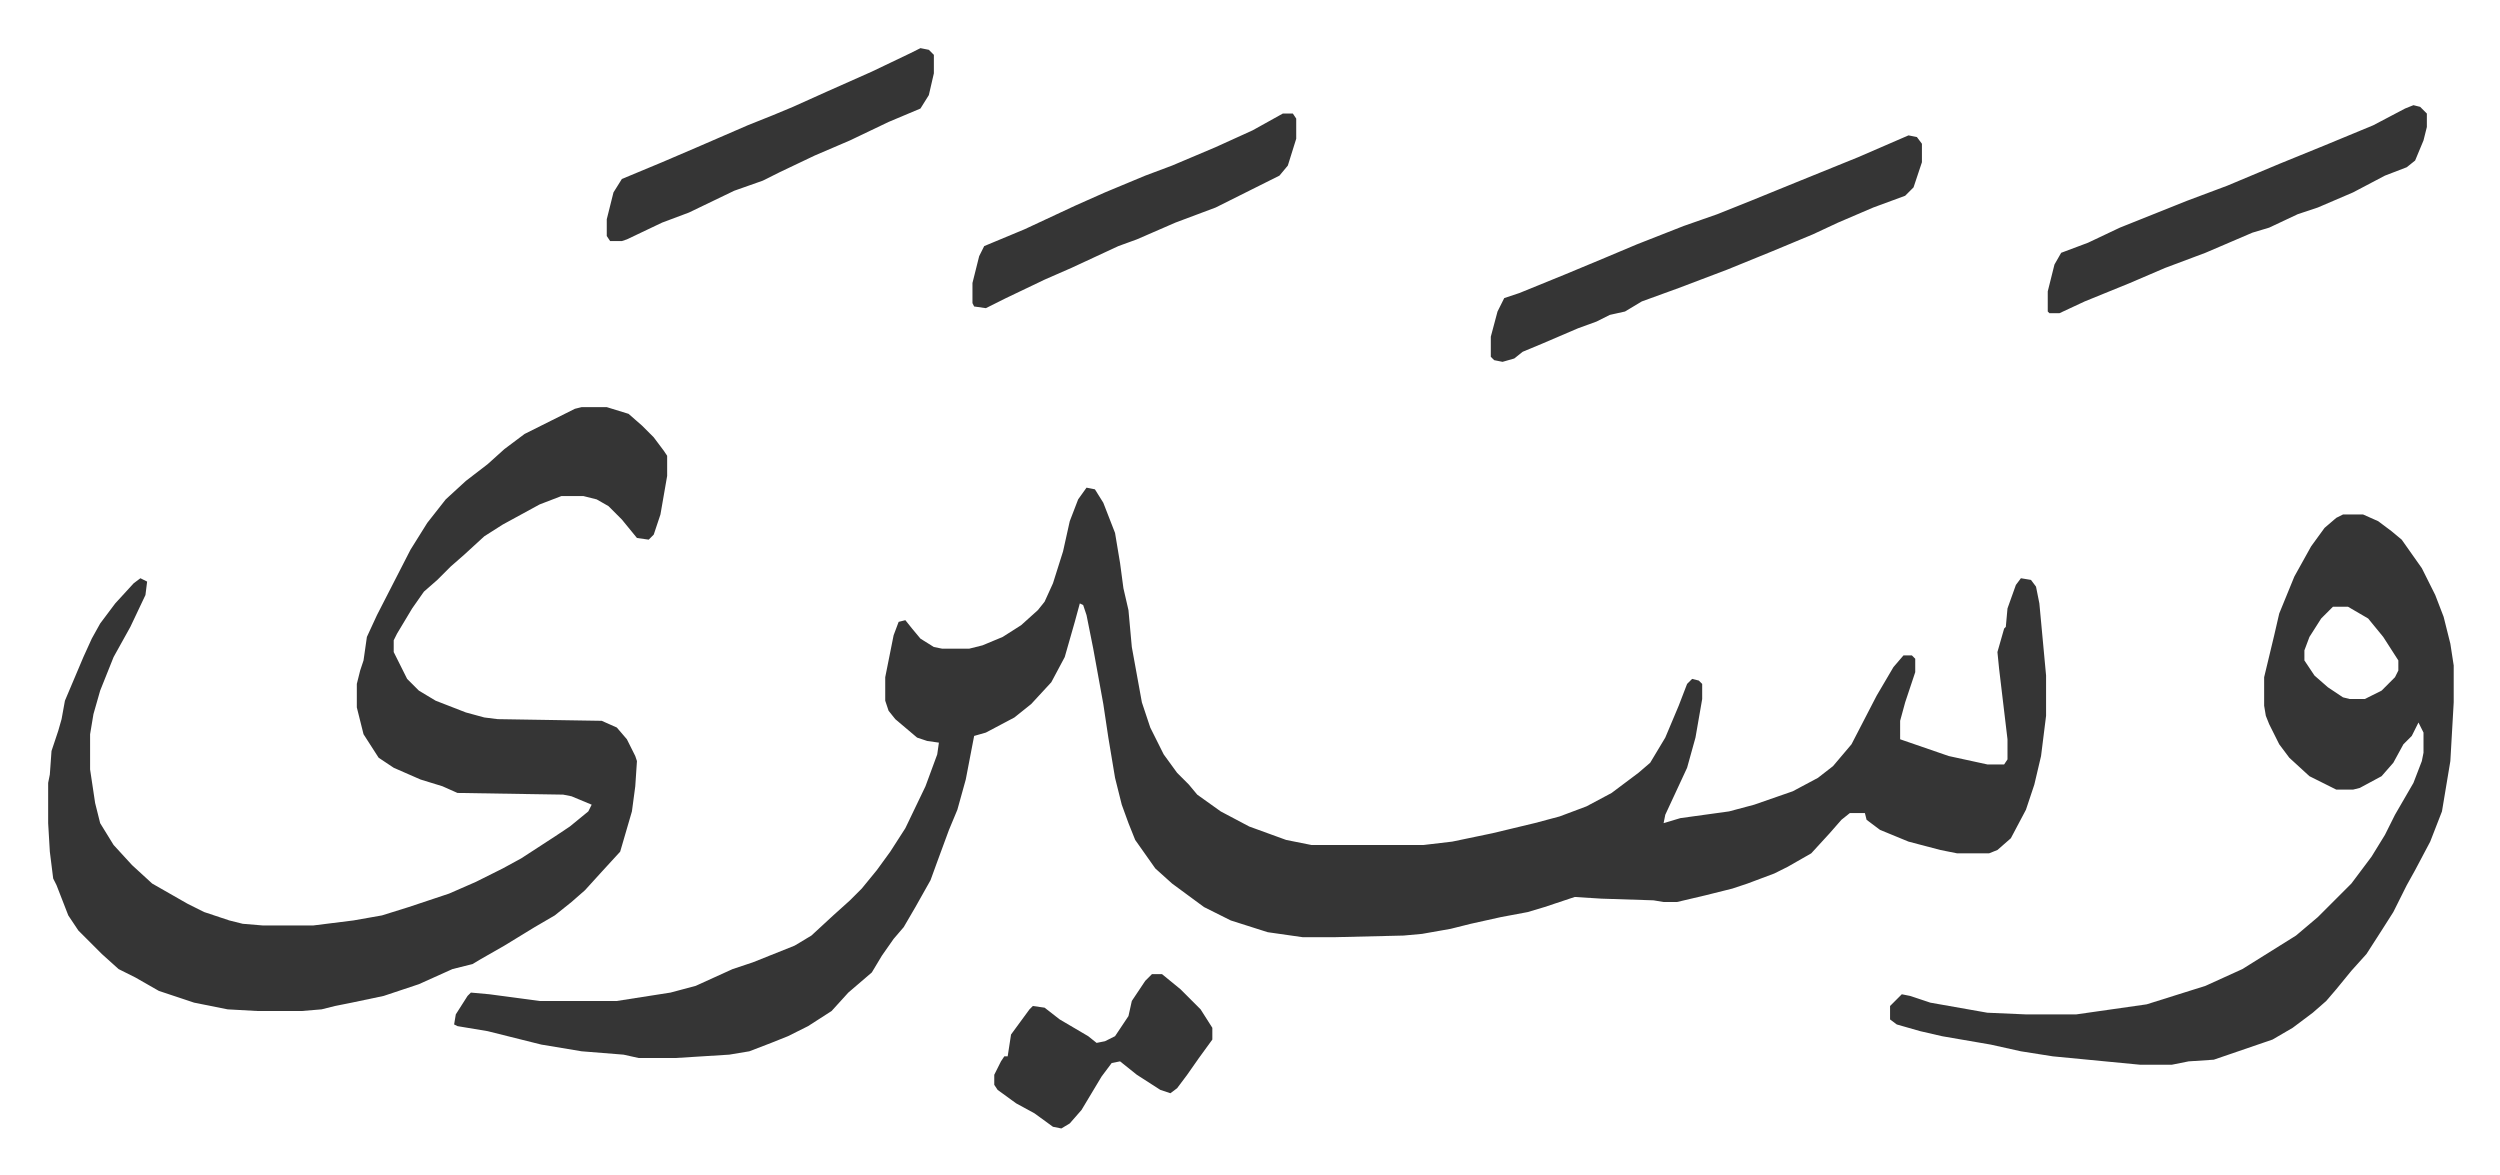 <svg xmlns="http://www.w3.org/2000/svg" viewBox="-28.7 422.3 1490.3 700.3">
    <path fill="#353535" id="rule_normal" d="m619 713 5 1 5 8 7 18 3 18 2 15 3 13 2 22 6 33 5 15 8 16 8 11 7 7 5 6 14 10 17 9 22 8 15 3h67l17-2 24-5 25-6 15-4 16-6 15-8 16-12 7-6 9-15 8-19 5-13 3-3 4 1 2 2v9l-4 23-5 18-13 28-1 5 10-3 29-4 15-4 23-8 15-8 9-7 11-13 15-29 10-17 6-7h5l2 2v8l-6 18-3 11v11l29 10 23 5h10l2-3v-12l-5-42-1-10 4-14 1-1 1-11 5-14 3-4 6 1 3 4 2 10 4 43v24l-3 24-4 17-5 15-9 17-8 7-5 2h-19l-10-2-19-5-17-7-8-6-1-4h-9l-5 4-7 8-11 12-14 8-8 4-16 6-9 3-16 4-17 4h-8l-6-1-31-1-16-1-18 6-10 3-16 3-18 4-12 3-17 3-11 1-42 1h-18l-21-3-22-7-16-8-19-14-10-9-12-17-4-10-4-11-4-16-4-24-3-20-6-33-4-20-2-6-2-1-3 11-6 21-8 15-12 13-10 8-17 9-7 2-5 26-5 18-5 12-7 19-4 11-9 16-7 12-6 7-7 10-6 10-14 12-10 11-14 9-12 6-10 4-13 5-12 2-32 2h-22l-9-2-25-2-24-4-16-4-16-4-18-3-2-1 1-6 7-11 2-2 11 1 30 4h46l32-5 15-4 22-10 12-4 25-10 10-6 13-12 10-9 7-7 9-11 8-11 9-14 12-25 7-19 1-7-7-1-6-2-13-11-4-5-2-6v-14l5-25 3-8 4-1 4 5 5 6 8 5 5 1h16l8-2 12-5 11-7 10-9 4-5 5-11 6-19 4-18 5-13zm-301-48h15l13 4 8 7 7 7 6 8 2 3v12l-4 23-4 12-3 3-7-1-9-11-8-8-7-4-8-2h-13l-13 5-22 12-11 7-12 11-8 7-8 8-8 7-7 10-9 15-2 4v7l8 16 7 7 10 6 18 7 11 3 8 1 62 1 9 4 6 7 5 10 1 3-1 15-2 15-7 24-11 12-10 11-8 7-10 8-12 7-18 11-14 8-5 3-12 3-20 9-21 7-19 4-10 2-8 2-12 1h-26l-18-1-20-4-21-7-14-8-10-5-10-9-14-14-6-9-7-18-2-4-2-16-1-17v-24l1-5 1-14 4-12 2-7 2-11 11-26 5-11 5-9 9-12 11-12 4-3 4 2-1 8-9 19-10 18-8 20-4 14-2 12v21l3 20 3 12 8 13 11 12 12 11 21 12 10 5 15 5 8 2 12 1h30l24-3 17-3 16-5 24-8 16-7 16-8 11-6 20-13 9-6 11-9 2-4-12-5-5-1-63-1-9-4-13-4-16-7-9-6-9-14-4-16v-14l2-8 2-6 2-14 6-13 20-39 10-16 11-14 12-11 13-10 10-9 12-9 16-8 14-7zm1050 64h12l9 4 8 6 6 5 12 17 8 16 5 13 4 16 2 13v22l-2 35-5 30-7 18-9 17-5 9-8 16-7 11-9 14-9 10-9 11-6 7-8 7-12 9-12 7-35 12-15 1-10 2h-19l-52-5-19-3-18-4-29-5-13-3-14-4-4-3v-8l7-7 5 1 12 4 34 6 23 1h30l42-6 35-11 22-10 16-10 16-10 13-11 20-20 12-16 8-13 6-12 11-19 5-13 1-5v-12l-3-6-4 8-5 5-6 11-7 8-13 7-4 1h-10l-16-8-12-11-6-8-6-12-2-5-1-6v-17l6-25 3-13 9-22 10-18 8-11 7-6zm-6 55-7 7-7 11-3 8v6l6 9 8 7 9 6 4 1h9l10-5 8-8 2-4v-6l-9-14-9-11-12-7zm-253-281 5 1 3 4v11l-5 15-5 5-19 7-21 9-15 7-24 10-27 11-29 11-22 8-10 6-9 2-8 4-11 4-21 9-12 5-5 4-7 2-5-1-2-2v-12l4-15 4-8 9-3 27-11 24-10 19-8 28-11 20-7 20-8 27-11 37-15zm301-18 4 1 4 4v8l-2 8-5 12-5 4-13 5-19 10-21 9-12 4-17 8-10 3-28 12-24 9-21 9-27 11-15 7h-6l-1-1v-12l4-16 4-7 16-6 19-9 20-8 20-8 24-9 31-13 27-11 29-12 19-10zm-890-34 5 1 3 3v11l-3 13-5 8-19 8-23 11-21 9-21 10-10 5-17 6-27 13-16 6-21 10-3 1h-7l-2-3v-10l4-16 5-8 24-10 21-9 30-13 15-6 12-5 20-9 27-12 23-11zm216 39h6l2 3v12l-5 16-5 6-16 8-22 11-24 9-23 10-11 4-28 13-16 7-23 11-12 6-7-1-1-2v-12l4-16 3-6 24-10 30-14 18-8 24-10 16-6 26-11 22-10z"/>
    <path fill="#353535" id="rule_normal" d="M658 1003h6l11 9 12 12 7 11v7l-8 11-7 10-6 8-4 3-6-2-14-9-10-8-5 1-6 8-12 20-7 8-5 3-5-1-11-8-11-6-11-8-2-3v-6l4-8 2-3h2l2-13 11-15 2-2 7 1 9 7 17 10 5 4 5-1 6-3 8-12 2-9 8-12z"/>
</svg>
